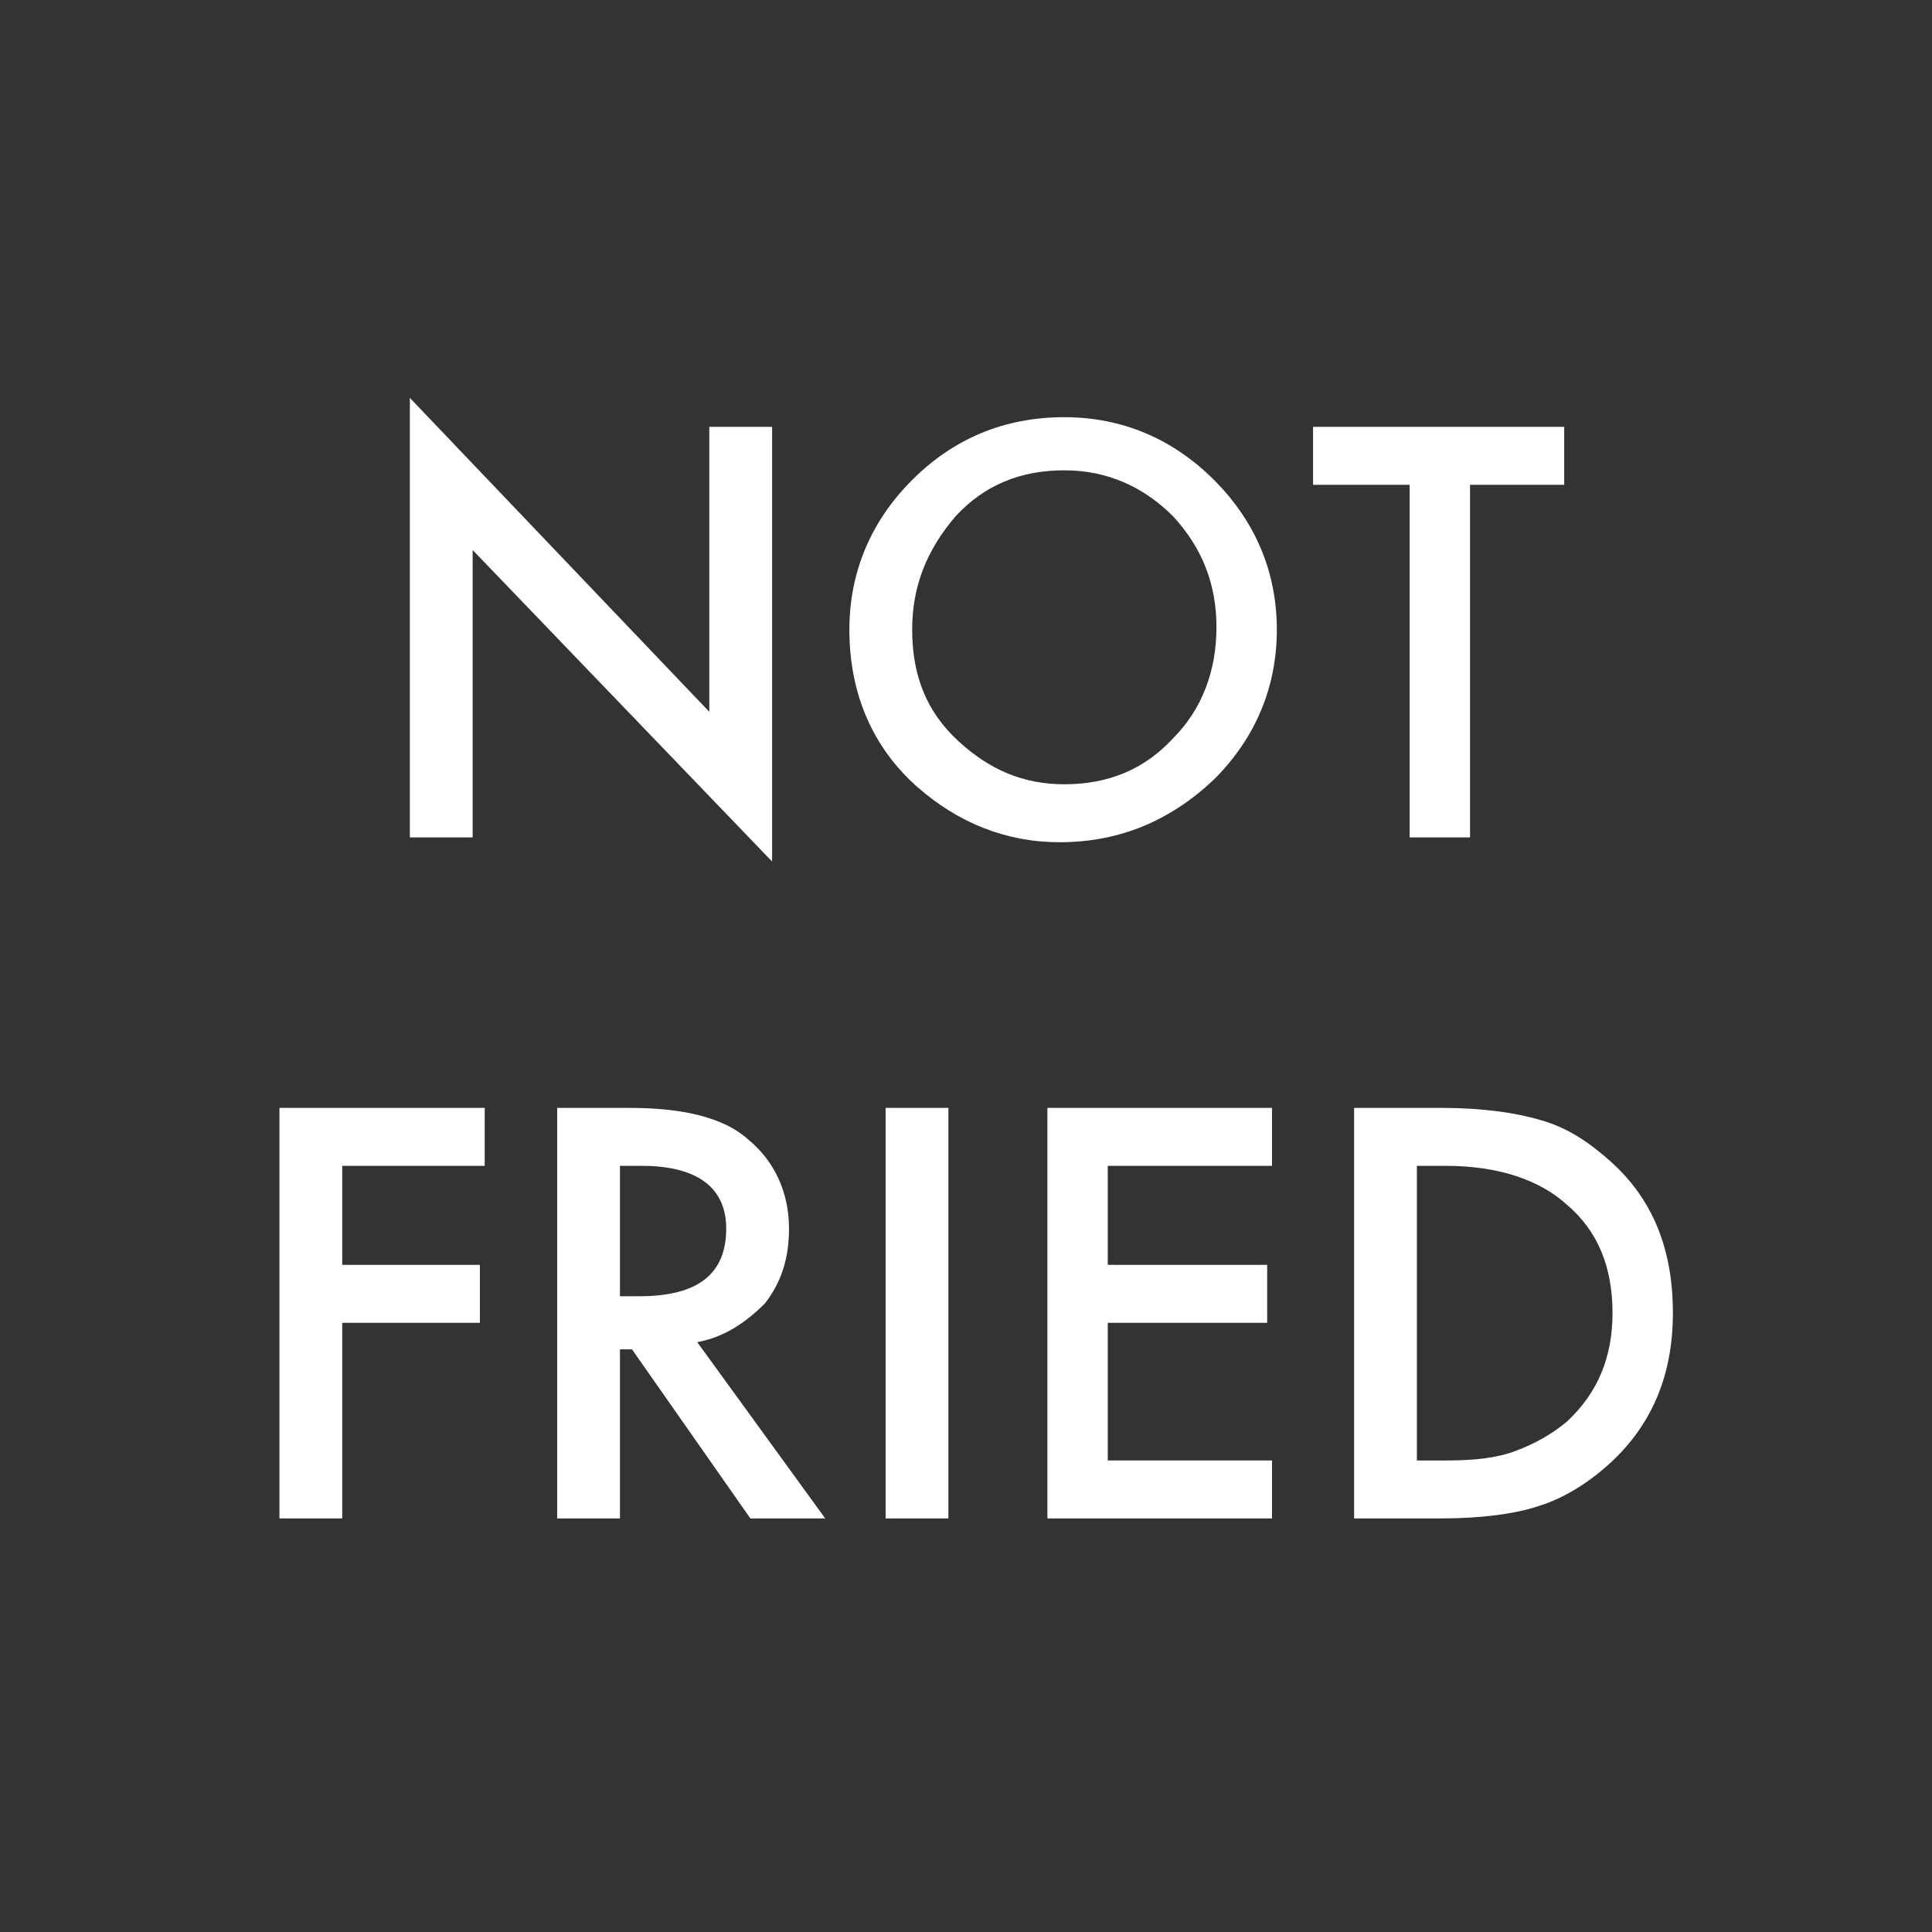 <?xml version="1.0" encoding="utf-8"?>
<!-- Generator: Adobe Illustrator 26.0.2, SVG Export Plug-In . SVG Version: 6.00 Build 0)  -->
<svg version="1.1" id="Livello_1" xmlns="http://www.w3.org/2000/svg" xmlns:xlink="http://www.w3.org/1999/xlink" x="0px" y="0px"
	 viewBox="0 0 80 80" style="enable-background:new 0 0 80 80;" xml:space="preserve">
<rect x="0" y="0" width="80" height="80" fill="#333333" stroke="none"/>
<style type="text/css">
	.st0{fill:none;}
	.st1{fill:#FFFFFF;}
</style>
<g id="icon_x2F_not-fried">
	<g transform="translate(-0, -0)">
		<rect id="bounding-box" x="-16.4" y="-42.5" class="st0" width="112.8" height="112.8"/>
		<g id="icon" transform="translate(19.871, 7.375)">
			<polygon id="N" class="st1" points="-2.9,27.3 -2.9,9.1 9.5,22.1 9.5,10.3 12.1,10.3 12.1,28.3 -0.3,15.4 -0.3,27.3 			"/>
			<path id="O" class="st1" d="M15.3,18.7c0-2.4,0.9-4.5,2.6-6.2c1.7-1.7,3.8-2.6,6.3-2.6c2.4,0,4.5,0.9,6.2,2.6s2.6,3.8,2.6,6.2
				s-0.9,4.5-2.6,6.2c-1.8,1.7-3.9,2.6-6.4,2.6c-2.2,0-4.2-0.8-5.9-2.3C16.3,23.6,15.3,21.4,15.3,18.7z M17.9,18.7
				c0,1.9,0.6,3.4,1.9,4.6s2.7,1.8,4.4,1.8c1.8,0,3.3-0.6,4.5-1.9c1.2-1.2,1.8-2.8,1.8-4.6c0-1.8-0.6-3.3-1.8-4.6
				c-1.2-1.2-2.7-1.9-4.5-1.9s-3.3,0.6-4.5,1.9C18.5,15.4,17.9,16.9,17.9,18.7z"/>
			<polygon id="T" class="st1" points="41,12.7 41,27.3 38.5,27.3 38.5,12.7 34.5,12.7 34.5,10.3 44.9,10.3 44.9,12.7 			"/>
			<polygon id="F" class="st1" points="0.2,40.9 -5.7,40.9 -5.7,45 0,45 0,47.4 -5.7,47.4 -5.7,55.5 -8.3,55.5 -8.3,38.5 0.2,38.5 
							"/>
			<path id="R" class="st1" d="M9,48.2l5.3,7.3h-3.1l-4.9-7H5.8v7H3.2v-17h3c2.2,0,3.9,0.4,4.9,1.3c1.1,0.9,1.7,2.2,1.7,3.7
				c0,1.2-0.3,2.2-1,3.1C11,47.4,10.1,48,9,48.2z M5.8,46.3h0.8c2.4,0,3.6-0.9,3.6-2.8c0-1.7-1.2-2.6-3.5-2.6H5.8V46.3z"/>
			<polygon id="I" class="st1" points="19.4,38.5 19.4,55.5 16.8,55.5 16.8,38.5 			"/>
			<polygon id="E" class="st1" points="32.8,40.9 26,40.9 26,45 32.6,45 32.6,47.4 26,47.4 26,53.1 32.8,53.1 32.8,55.5 23.5,55.5 
				23.5,38.5 32.8,38.5 			"/>
			<path id="D" class="st1" d="M36.2,55.5v-17h3.6c1.7,0,3.1,0.2,4.1,0.5c1.1,0.3,2,0.9,2.9,1.7c1.8,1.6,2.6,3.7,2.6,6.3
				s-0.9,4.7-2.7,6.3c-0.9,0.8-1.9,1.4-2.9,1.7c-0.9,0.3-2.3,0.5-4,0.5H36.2z M38.8,53.1H40c1.2,0,2.1-0.1,2.9-0.4
				c0.8-0.3,1.5-0.7,2.1-1.2c1.3-1.2,1.9-2.7,1.9-4.5c0-1.9-0.6-3.4-1.9-4.5c-1.1-1-2.8-1.6-5-1.6h-1.2V53.1z"/>
		</g>
	</g>
</g>
</svg>
